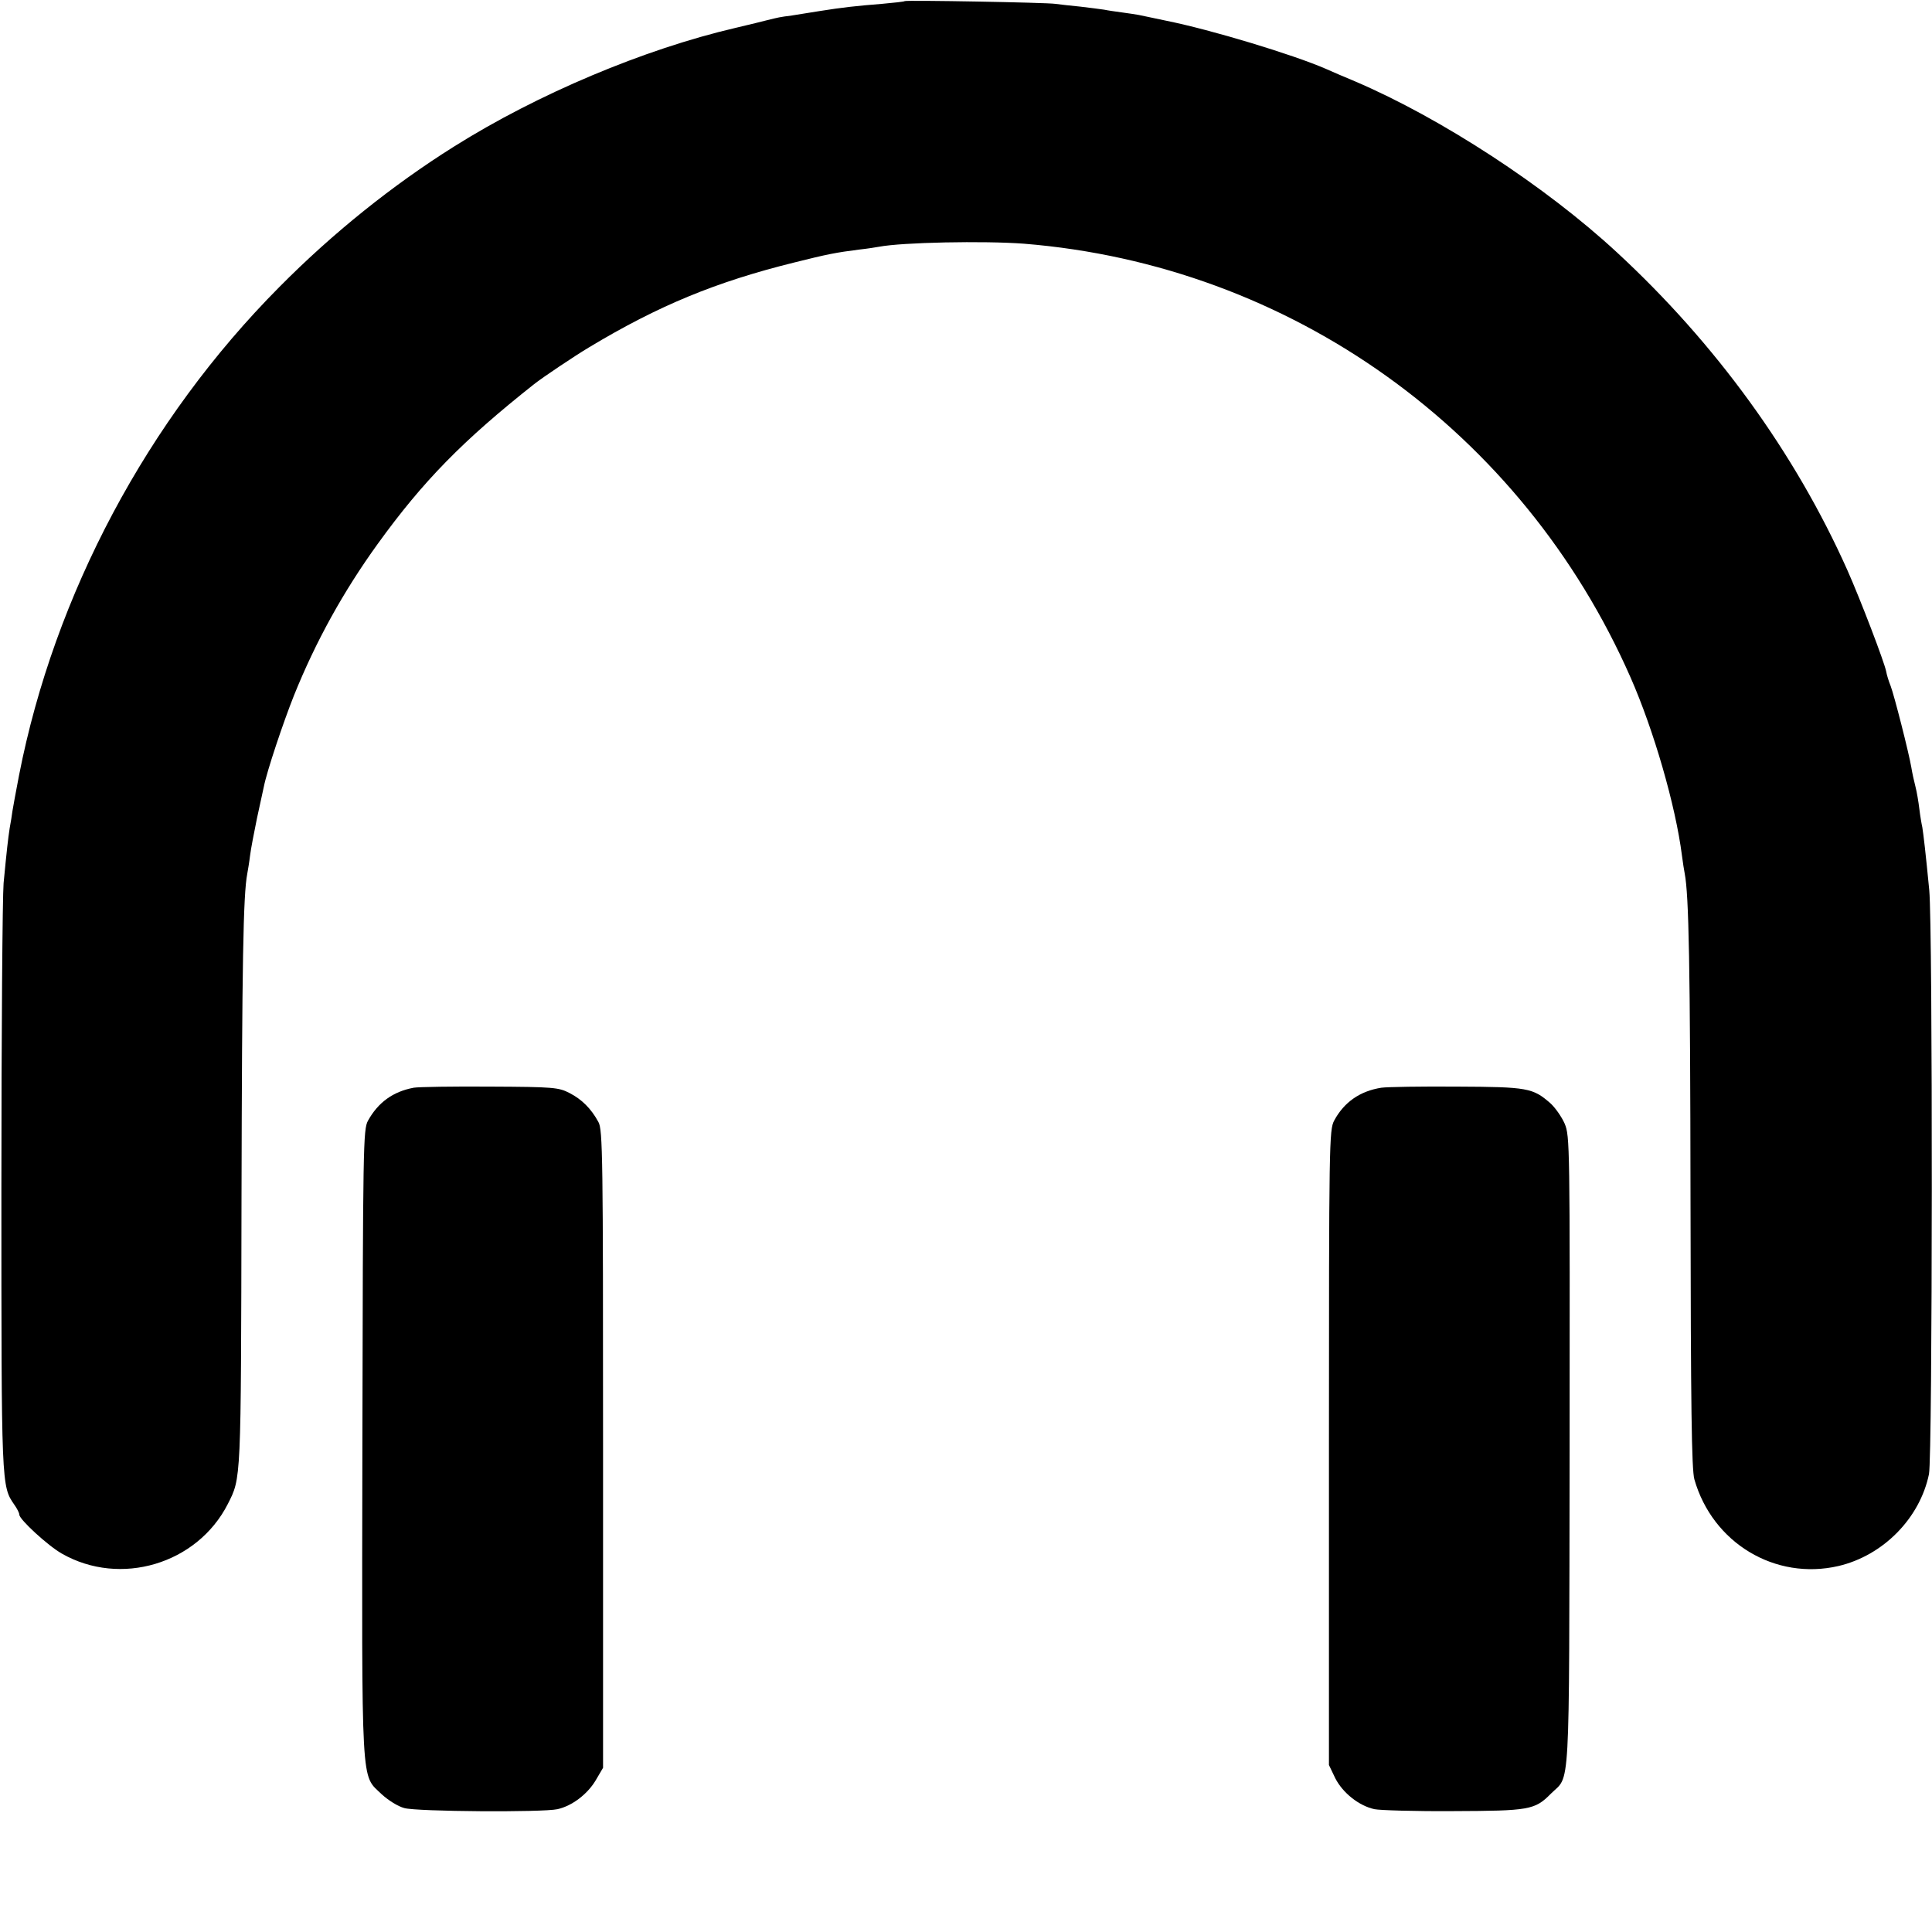 <?xml version="1.0" standalone="no"?>
<!DOCTYPE svg PUBLIC "-//W3C//DTD SVG 20010904//EN"
 "http://www.w3.org/TR/2001/REC-SVG-20010904/DTD/svg10.dtd">
<svg version="1.0" xmlns="http://www.w3.org/2000/svg"
 width="700pt" height="700pt" viewBox="0 0 700 700"
 preserveAspectRatio="xMidYMid meet">
<g transform="translate(0,700) scale(0.1,-0.1)"
fill="#000000" stroke="none">
<path d="M3278 6996 c-1 -2 -39 -6 -83 -10 -89 -7 -144 -13 -225 -26 -30 -5
-75 -12 -100 -16 -47 -6 -49 -7 -90 -17 -14 -4 -65 -16 -115 -28 -331 -77
-718 -240 -1020 -430 -223 -140 -440 -314 -633 -509 -478 -481 -815 -1114
-943 -1769 -11 -58 -22 -116 -24 -130 -2 -14 -6 -42 -10 -62 -6 -40 -10 -74
-22 -199 -4 -47 -8 -544 -8 -1105 0 -1083 0 -1079 47 -1147 10 -14 18 -30 18
-36 0 -17 103 -112 154 -141 212 -121 490 -38 601 179 49 97 48 74 50 1105 2
856 6 1103 21 1180 2 11 7 40 10 65 3 25 15 86 25 135 11 50 22 101 25 115 11
56 70 232 109 330 79 196 179 377 304 550 164 227 308 374 566 578 30 24 148
103 200 134 251 151 460 237 743 307 120 30 150 36 237 47 28 3 59 8 70 10 84
16 379 22 525 11 966 -78 1805 -678 2198 -1572 84 -191 163 -464 186 -645 3
-25 8 -54 10 -65 15 -78 20 -328 21 -1180 1 -751 4 -980 14 -1015 66 -231 293
-367 522 -314 162 38 295 173 328 333 13 63 14 1980 1 2116 -13 135 -21 202
-25 227 -3 13 -8 43 -11 68 -3 25 -9 61 -14 80 -5 19 -12 51 -15 70 -9 53 -62
261 -75 295 -7 17 -14 40 -16 52 -7 35 -93 260 -141 368 -190 425 -477 820
-834 1150 -259 240 -638 487 -949 620 -36 15 -83 35 -105 45 -119 52 -416 142
-580 175 -44 9 -89 19 -100 21 -11 2 -38 6 -60 9 -22 3 -51 7 -65 10 -13 2
-52 7 -86 11 -33 3 -74 8 -90 10 -32 5 -540 14 -546 10z"/>
<path d="M1499 3059 c-75 -14 -129 -53 -166 -120 -17 -32 -18 -88 -20 -1169
-2 -1273 -6 -1197 70 -1271 24 -22 59 -44 82 -50 46 -13 502 -16 555 -4 53 12
108 54 138 104 l27 46 0 1155 c0 1056 -1 1158 -17 1185 -26 48 -60 82 -105
105 -39 20 -57 22 -286 23 -134 1 -260 -1 -278 -4z"/>
<path d="M5005 3059 c-77 -12 -135 -52 -171 -119 -18 -34 -19 -77 -19 -1185
l0 -1150 23 -48 c27 -53 86 -100 142 -112 19 -4 148 -8 285 -7 275 1 296 4
354 63 71 71 66 -32 68 1238 1 1119 1 1144 -18 1190 -11 25 -35 59 -52 74 -63
55 -82 59 -337 60 -129 1 -253 -1 -275 -4z"/>
</g>
</svg>
